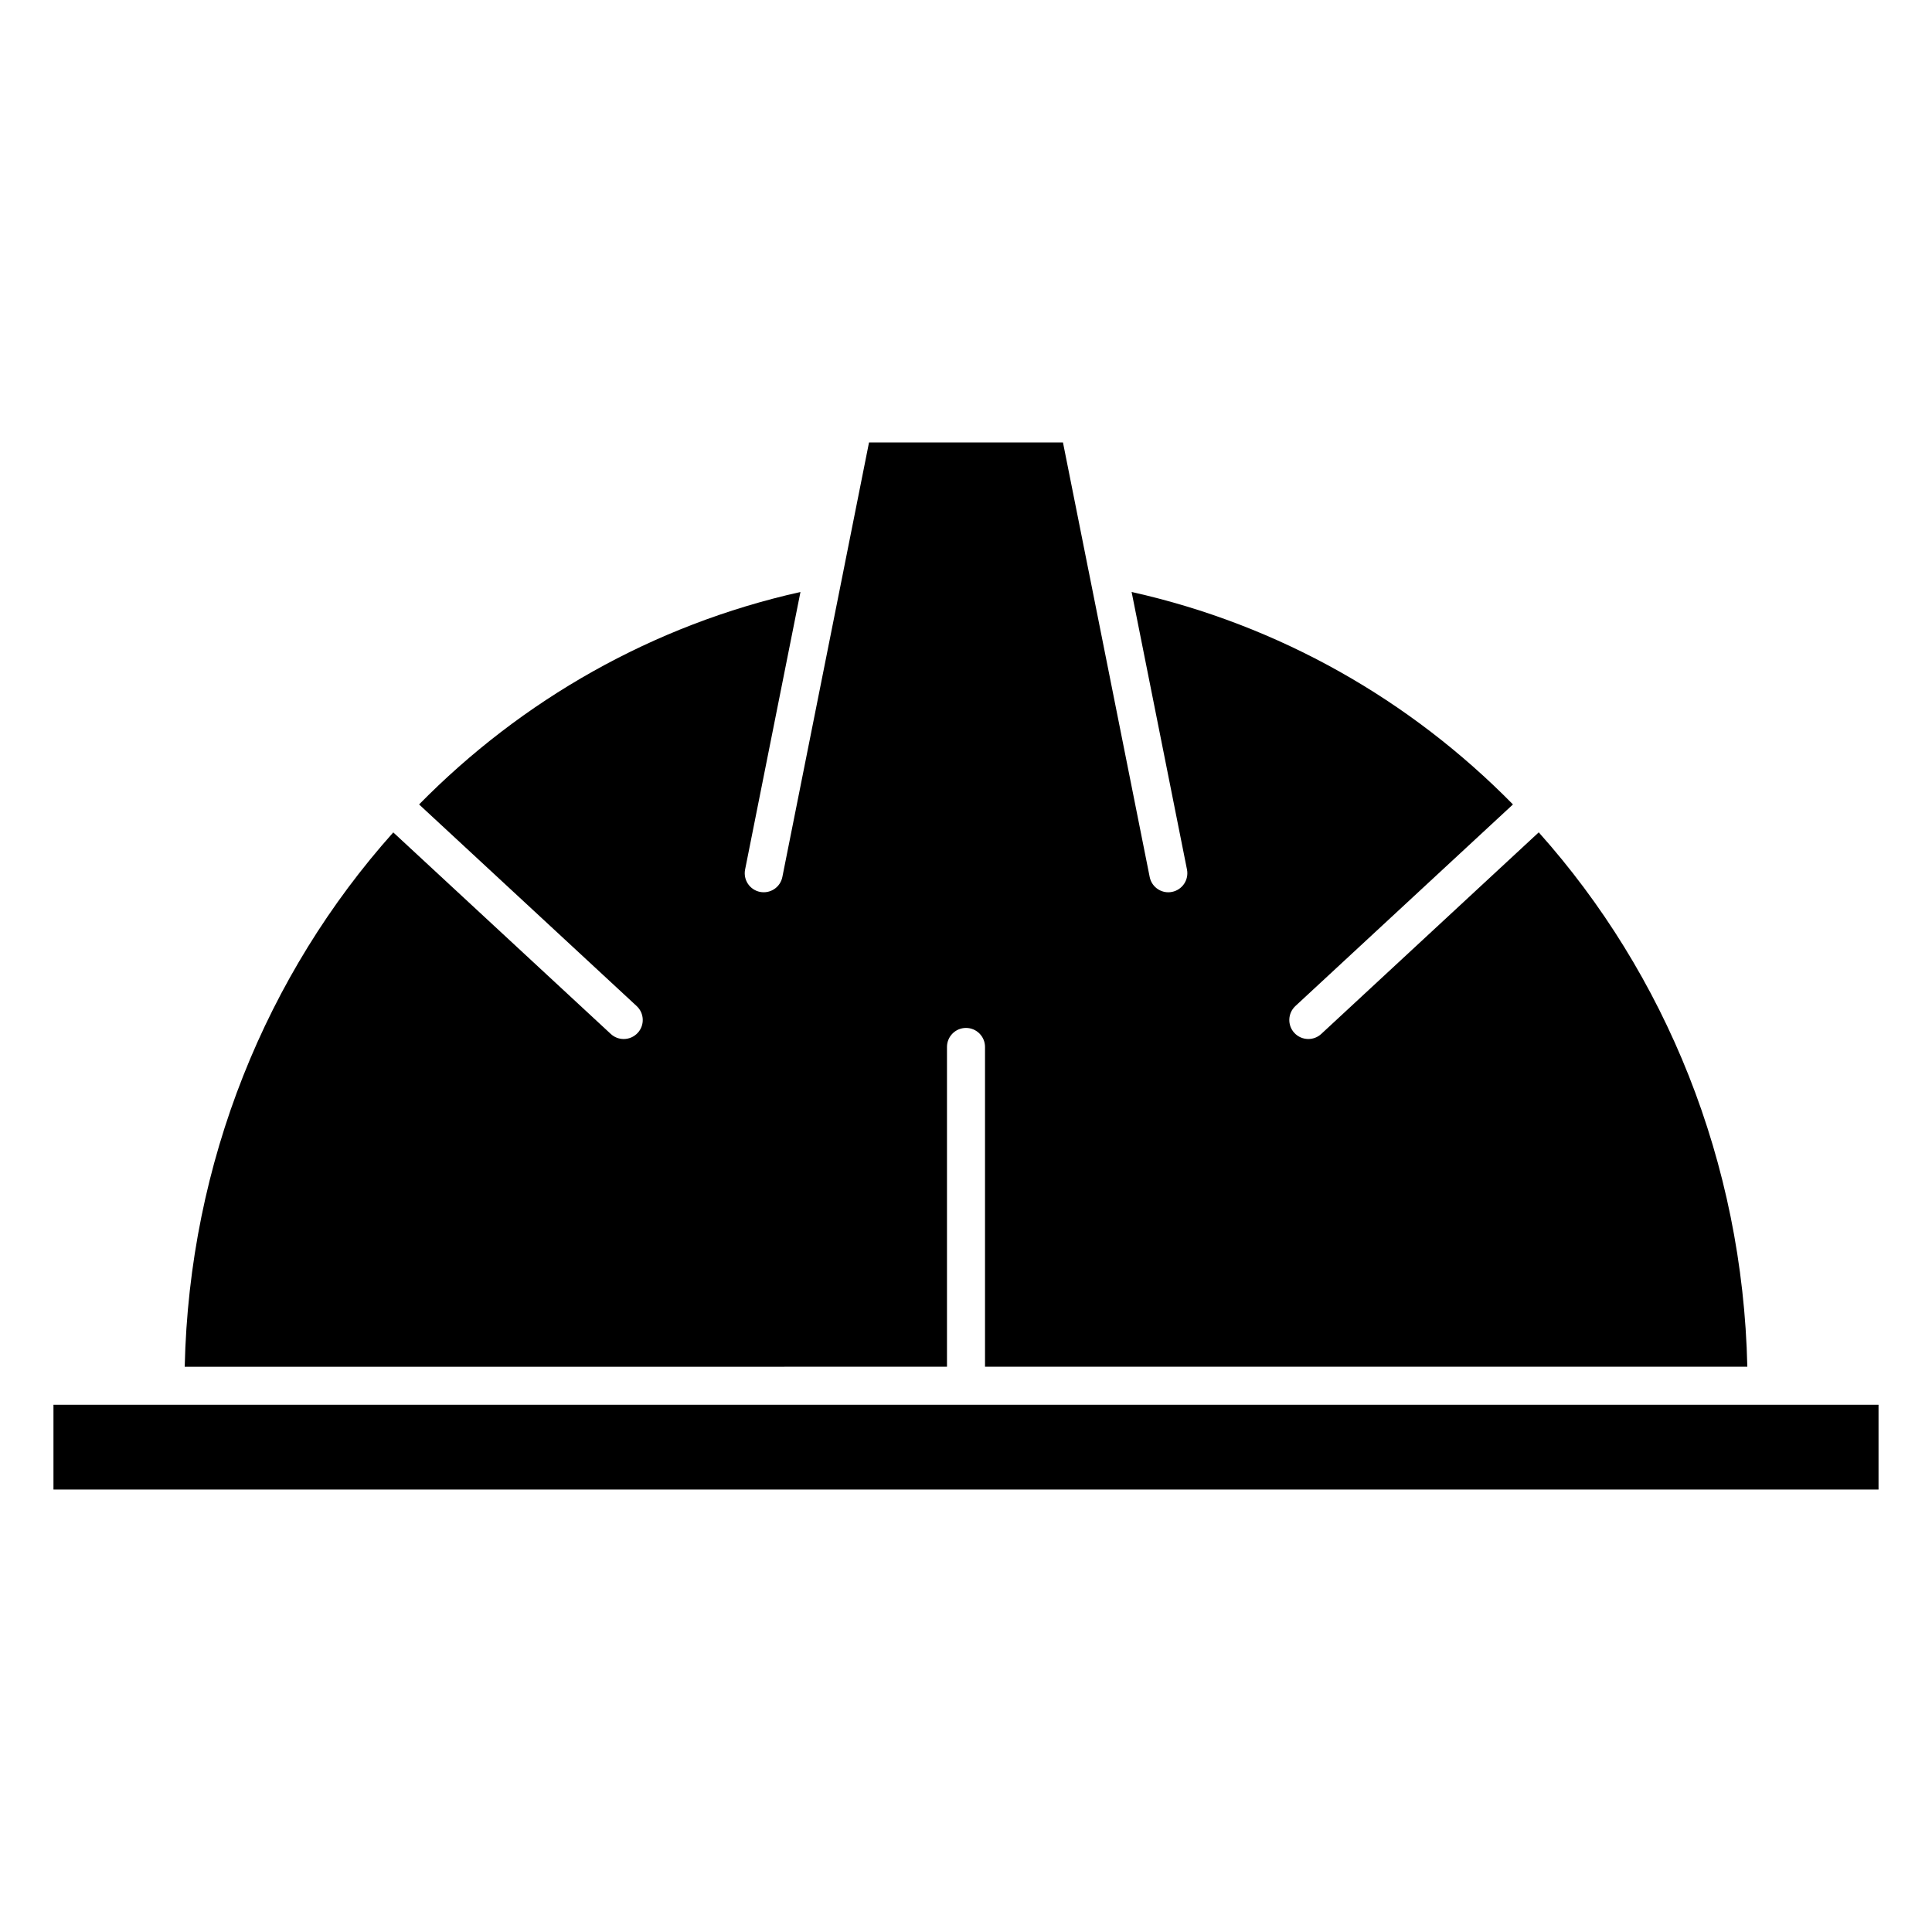<?xml version="1.0" encoding="UTF-8"?>
<!-- Uploaded to: ICON Repo, www.iconrepo.com, Generator: ICON Repo Mixer Tools -->
<svg fill="#000000" width="800px" height="800px" version="1.1" viewBox="144 144 512 512" xmlns="http://www.w3.org/2000/svg">
 <g>
  <path d="m374.3 261.25-6.762 33.918c-0.012 0.07-0.02 0.141-0.039 0.211l-16.164 81.023c-0.543 2.731-3.164 4.492-5.926 3.961-2.731-0.555-4.492-3.195-3.949-5.934l14.672-73.547c-39.227 8.766-73.891 28.668-101.07 56.305l57.656 53.426c2.047 1.895 2.168 5.09 0.273 7.125-0.996 1.066-2.336 1.613-3.699 1.613-1.23 0-2.457-0.441-3.426-1.34l-57.645-53.414c-33.543 37.543-54.07 87.301-55.27 141.61l202.01-0.004v-84.75c0-2.781 2.258-5.039 5.039-5.039s5.039 2.258 5.039 5.039v84.75h202.02c-1.211-54.312-21.723-104.08-55.277-141.62l-57.637 53.426c-0.969 0.898-2.195 1.34-3.426 1.34-1.352 0-2.711-0.543-3.699-1.613-1.895-2.035-1.762-5.231 0.273-7.125l57.656-53.426c-27.176-27.648-61.848-47.539-101.06-56.305l14.672 73.547c0.543 2.731-1.219 5.379-3.961 5.934-0.332 0.07-0.656 0.102-0.996 0.102-2.348 0-4.445-1.652-4.926-4.051l-16.164-81.012c-0.02-0.082-0.031-0.16-0.051-0.23l-6.766-33.918z"/>
  <path d="m158.17 516.28h483.66v22.461h-483.66z"/>
 </g>
</svg>